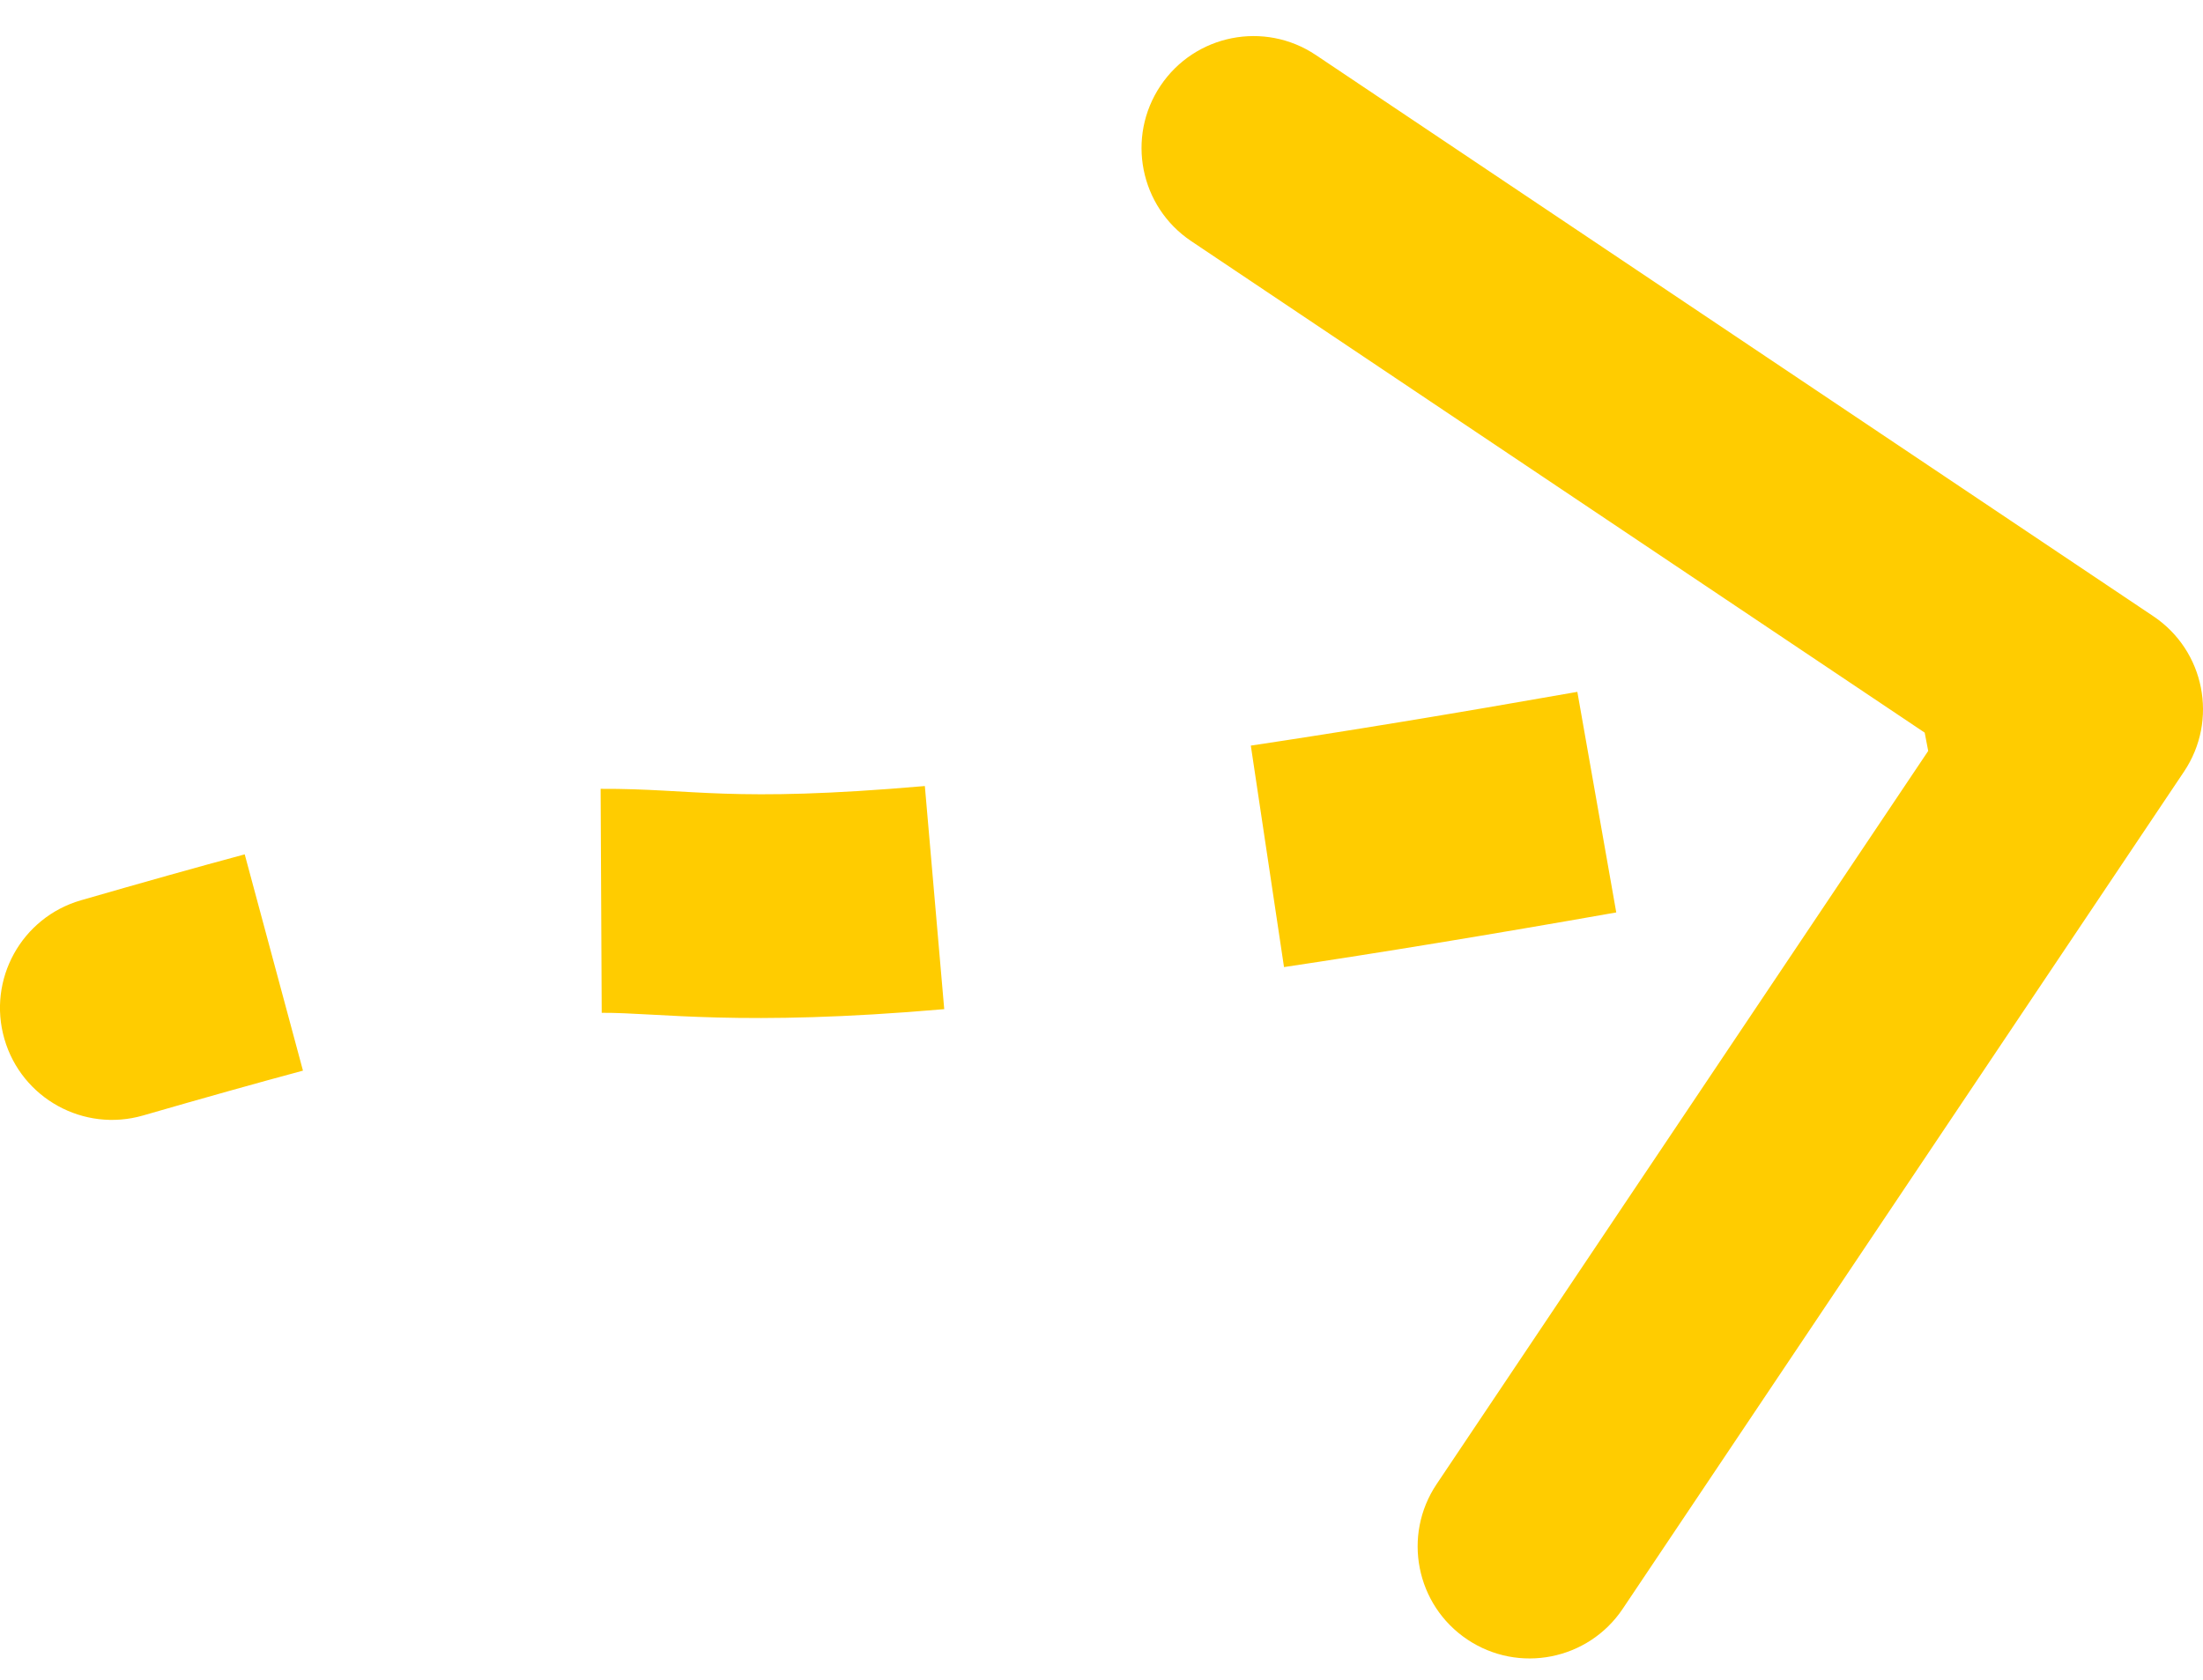 <svg width="59" height="45" viewBox="0 0 59 45" fill="none" xmlns="http://www.w3.org/2000/svg">
<path d="M2.167 24.118C0.575 24.578 -0.342 26.242 0.118 27.833C0.578 29.425 2.242 30.342 3.833 29.882L2.167 24.118ZM58.492 20.67C59.414 19.294 59.047 17.43 57.67 16.508L35.242 1.475C33.866 0.552 32.003 0.92 31.08 2.297C30.158 3.673 30.526 5.536 31.902 6.459L51.838 19.822L38.475 39.758C37.553 41.134 37.92 42.997 39.297 43.92C40.673 44.842 42.536 44.474 43.459 43.098L58.492 20.67ZM3.833 29.882C5.476 29.407 6.889 29.011 8.114 28.681L6.554 22.887C5.284 23.229 3.835 23.636 2.167 24.118L3.833 29.882ZM16.115 27.132C17.643 27.124 19.816 27.509 25.288 27.034L24.769 21.057C19.512 21.513 18.592 21.12 16.086 21.132L16.115 27.132ZM34.388 25.907C36.921 25.528 39.859 25.048 43.286 24.443L42.244 18.534C38.859 19.131 35.972 19.603 33.499 19.974L34.388 25.907ZM52.156 22.805C53.568 22.534 55.042 22.247 56.581 21.943L55.419 16.057C53.89 16.359 52.427 16.643 51.026 16.912L52.156 22.805Z" fill="#FFCC00"/>
</svg>
